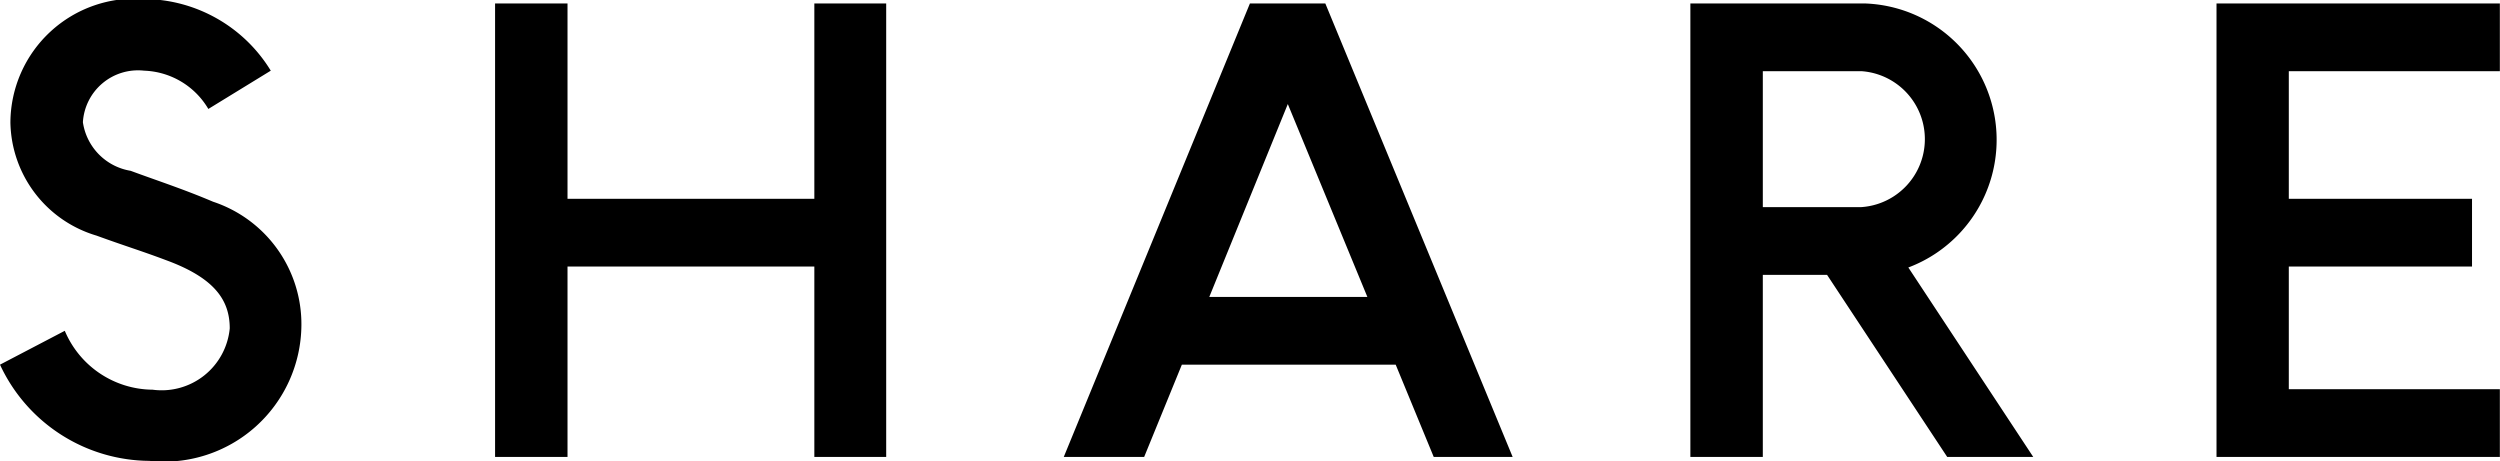 <svg xmlns="http://www.w3.org/2000/svg" width="50.937" height="9.4" viewBox="0 0 50.937 9.4">
  <defs>
    <style>
      .cls-1 {
        fill-rule: evenodd;
      }
    </style>
  </defs>
  <path id="info_share.svg" class="cls-1" d="M617.229,6335.08a2.8,2.8,0,0,0,3.1-2.76,2.627,2.627,0,0,0-1.8-2.52c-0.612-.26-1.14-0.43-1.68-0.63a1.175,1.175,0,0,1-.972-0.99,1.125,1.125,0,0,1,1.248-1.05,1.582,1.582,0,0,1,1.308.78l1.272-.78a3.048,3.048,0,0,0-2.568-1.46,2.536,2.536,0,0,0-2.737,2.52,2.449,2.449,0,0,0,1.753,2.3c0.576,0.21.912,0.31,1.416,0.5,0.984,0.36,1.3.81,1.3,1.39a1.393,1.393,0,0,1-1.572,1.25,1.959,1.959,0,0,1-1.789-1.2l-1.32.69A3.38,3.38,0,0,0,617.229,6335.08Zm13.551-3.96V6335h1.464v-9.24H630.78v3.98h-5.029v-3.98h-1.476V6335h1.476v-3.88h5.029ZM643.4,6335h1.608l-3.817-9.24h-1.536l-3.793,9.24H637.5l0.768-1.88h4.357Zm-4.573-3.26,1.6-3.93,1.621,3.93H638.83Zm16.788,3.26-2.545-3.86a2.78,2.78,0,0,0-.9-5.38h-3.541V6335h1.476v-3.71h1.309l2.448,3.71h1.753Zm-5.51-7.86h2.005a1.388,1.388,0,0,1,0,2.77h-2.005v-2.77Zm9.244-1.38V6335h5.773v-1.38h-4.3v-2.5h3.733v-1.38h-3.733v-2.6h4.3v-1.38h-5.773Z" transform="translate(-614.188 -6325.69)"/>
</svg>
